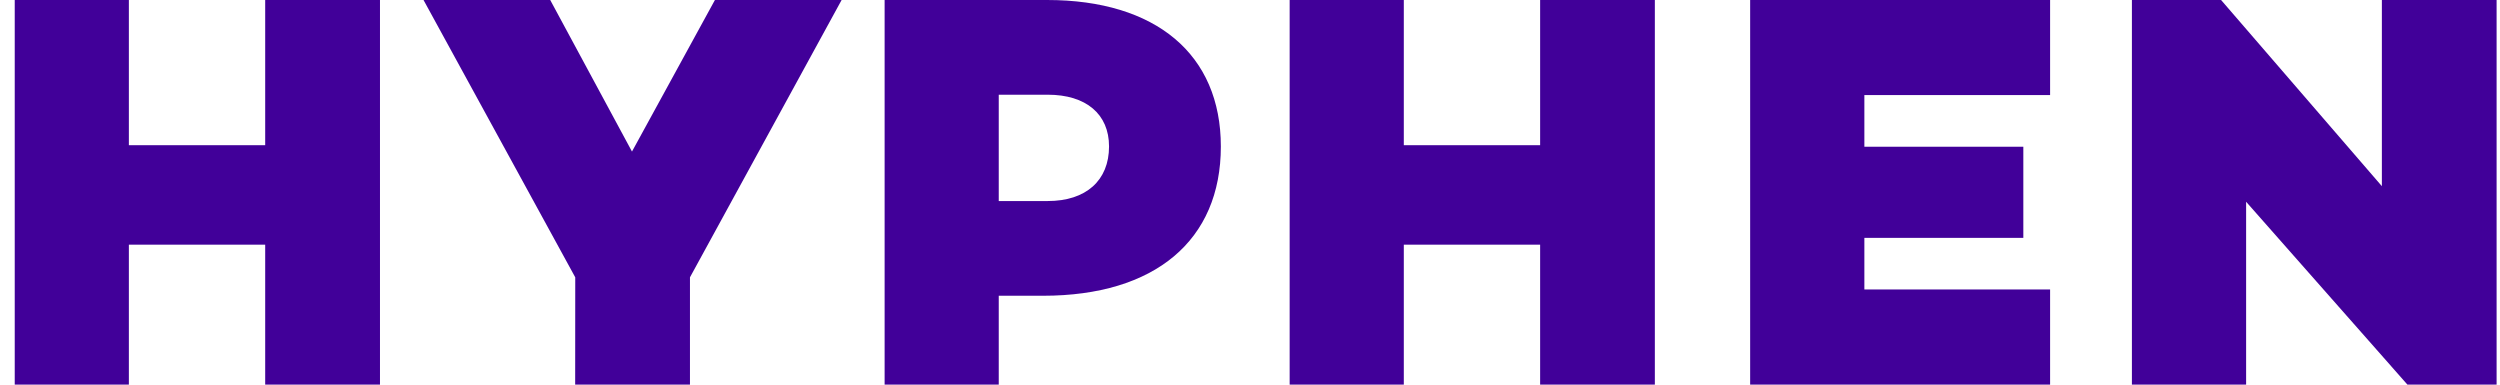 <svg width="130" height="20" viewBox="0 0 130 20" fill="none" xmlns="http://www.w3.org/2000/svg">
<path d="M19.759 20H13.79V12.723H6.701V20H0.766V0H6.701V7.551H13.79V0H19.759V20Z" fill="#410099"/>
<path d="M54.448 0C60.107 0 63.484 2.825 63.484 7.618C63.484 12.502 60.058 15.379 54.24 15.379H51.935V20H46V0H54.448ZM54.482 10.454C56.474 10.454 57.67 9.384 57.67 7.615C57.67 5.932 56.474 4.925 54.482 4.925H51.935V10.454H54.482Z" fill="#410099"/>
<path d="M86.052 20H80.087V12.723H72.998V20H67.062V0H72.998V7.551H80.087V0H86.052V20Z" fill="#410099"/>
<path d="M129.823 20H125.186L116.798 10.492V20H110.859V0H115.496L123.857 9.681V0H129.823V20Z" fill="#410099"/>
<path d="M96.947 12.37H105.213V7.63H96.947V4.944H106.605V0H91.008V20H106.605V15.053H96.947V12.37Z" fill="#410099"/>
<path d="M37.176 0L32.863 7.881L28.611 0H22.023L29.913 14.421L29.909 20H35.878V14.421L43.764 0H37.176Z" fill="#410099"/>
</svg>
